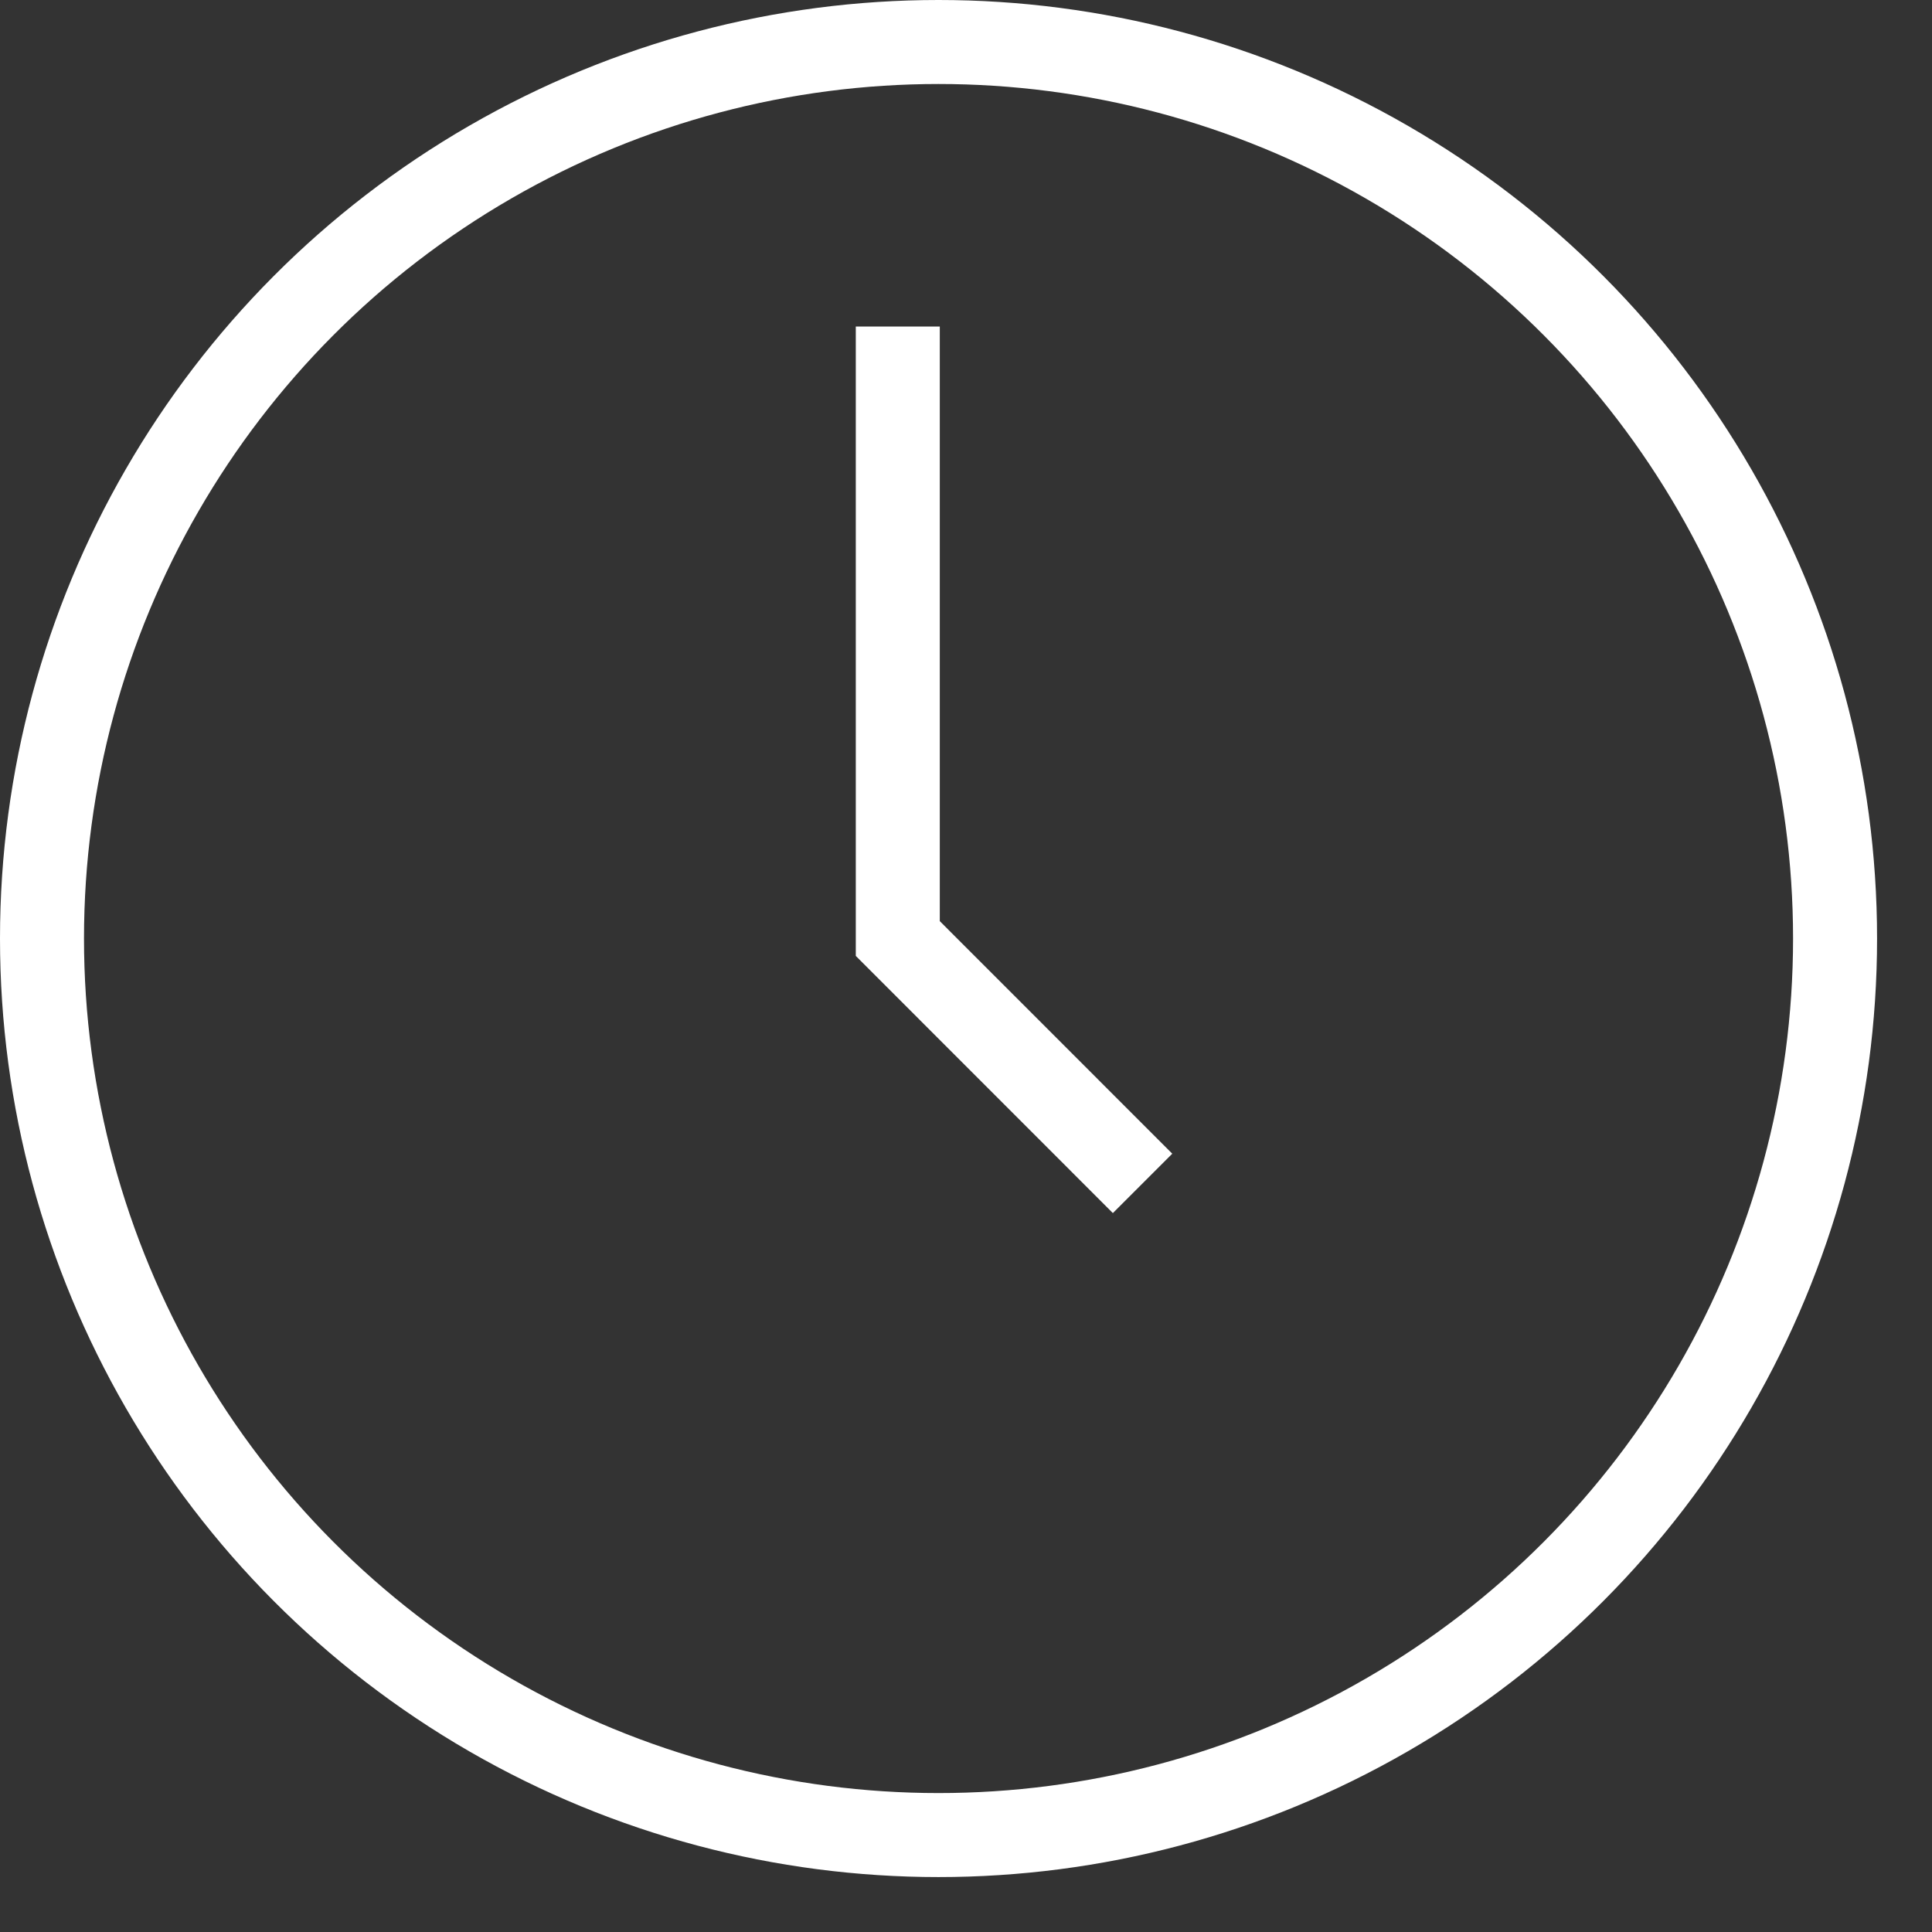 <svg width="23" height="23" viewBox="0 0 23 23" fill="none" xmlns="http://www.w3.org/2000/svg">
<rect x="0" y="0" width="23" height="23" fill="#333333" stroke="none"/>
<circle cx="11.173" cy="11.173" r="10.673" stroke="white"/>
<path d="M10.688 3.887V11.173L13.602 14.088" stroke="white"/>
</svg>
